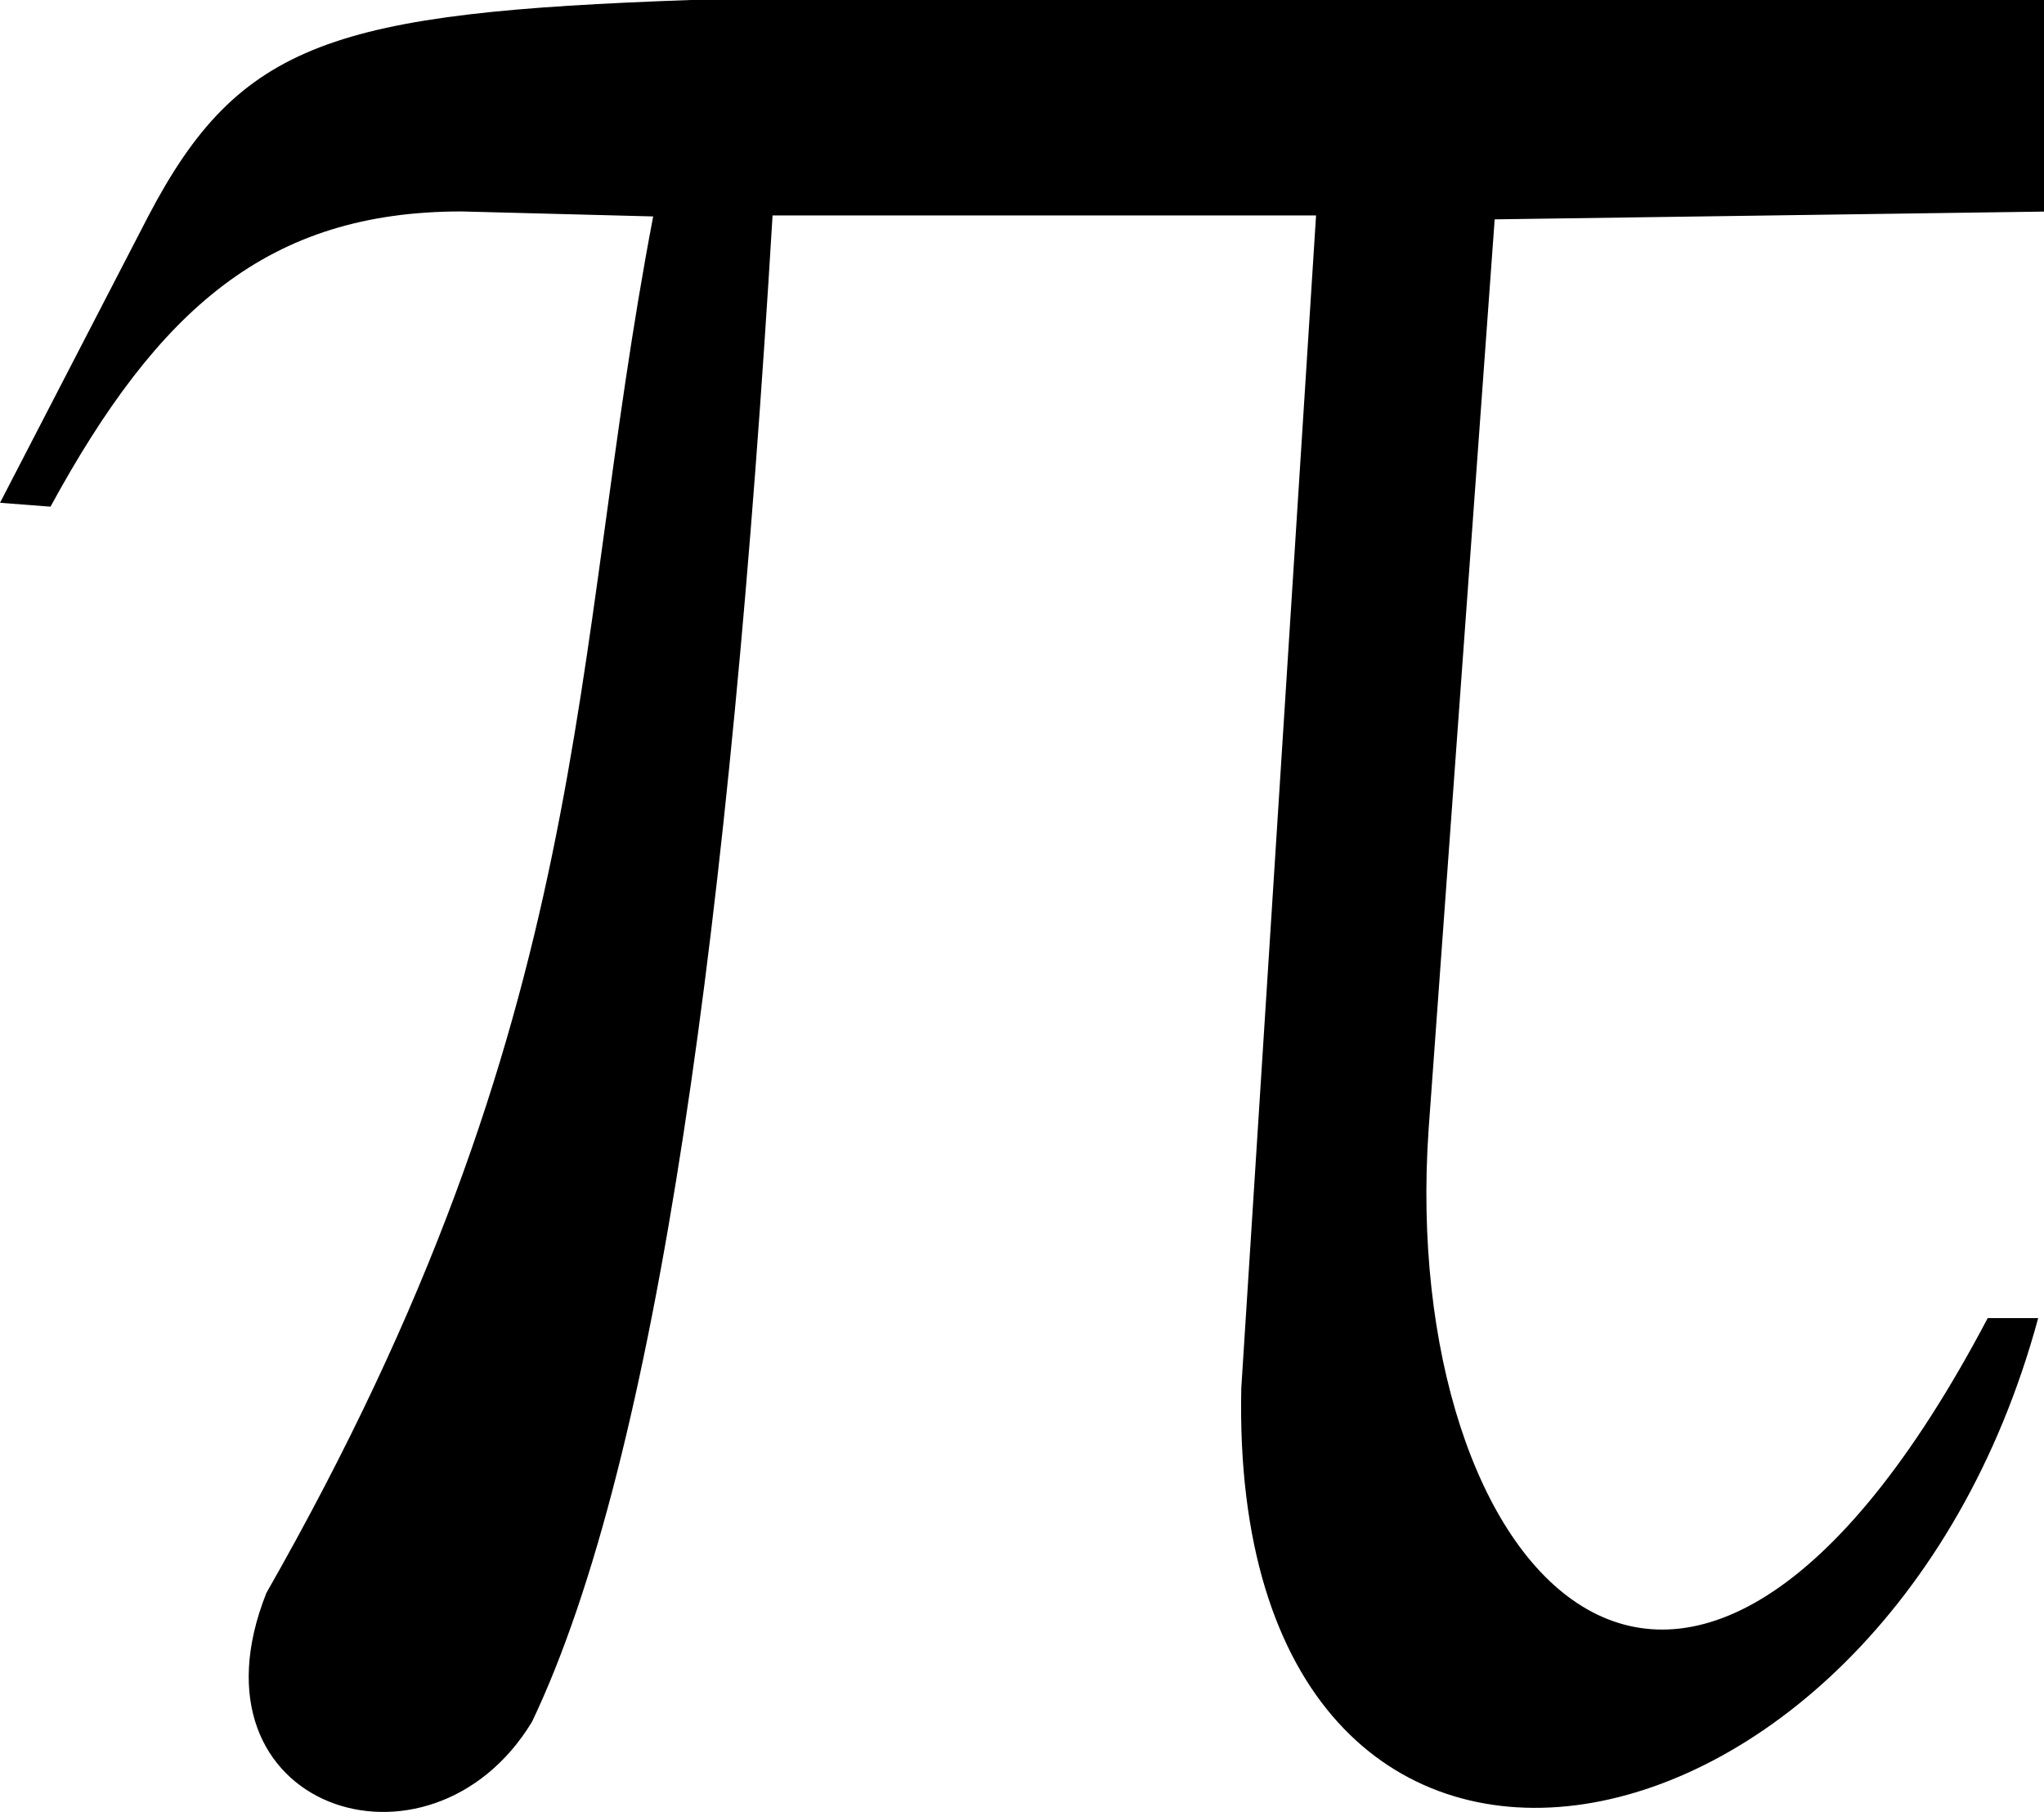<?xml version="1.0" encoding="UTF-8" standalone="no"?>
<!-- Created with Inkscape (http://www.inkscape.org/) -->
<svg
    xmlns:inkscape="http://www.inkscape.org/namespaces/inkscape"
    xmlns:rdf="http://www.w3.org/1999/02/22-rdf-syntax-ns#"
    xmlns="http://www.w3.org/2000/svg"
    xmlns:cc="http://creativecommons.org/ns#"
    xmlns:dc="http://purl.org/dc/elements/1.1/"
    xmlns:sodipodi="http://sodipodi.sourceforge.net/DTD/sodipodi-0.dtd"
    id="svg3049"
    sodipodi:docname="_svgclean2.svg"
    viewBox="0 0 381.87 338.48"
    version="1.1"
    inkscape:version="0.48.3.1 r9886"
  >
  <title
      id="title3066"
    >math pi symbol</title
  >
  <sodipodi:namedview
      id="base"
      bordercolor="#666666"
      inkscape:pageshadow="2"
      inkscape:guide-bbox="true"
      pagecolor="#ffffff"
      inkscape:window-maximized="0"
      inkscape:zoom="0.49497475"
      inkscape:window-x="0"
      inkscape:window-height="645"
      showgrid="false"
      borderopacity="1.0"
      inkscape:current-layer="layer1"
      inkscape:cx="488.67308"
      inkscape:cy="-99.729524"
      showguides="true"
      inkscape:window-y="0"
      inkscape:window-width="674"
      inkscape:pageopacity="0.0"
      inkscape:document-units="px"
  />
  <g
      id="layer1"
      inkscape:label="Camada 1"
      inkscape:groupmode="layer"
      transform="translate(-164.92 -159.81)"
    >
    <path
        id="path15823"
        style="fill:#000000"
        d="m286.95 200.24c-15.987 83.691-10.206 148.33-72.267 257.15-16.028 40.344 30.55 55.477 49.62 24.077 23.45-49.162 37.083-150.08 44.95-281.41h101.54l-13.97 219.07c-2.499 116.65 119.49 95.481 148.88-13.09h-9.429c-57.09 108.43-110.08 46.89-104.46-35.17l12.349-170.08 102.63-1.451v-39.529h-252.77c-66.799 2.368-84.264 7.708-101.37 40.329l-27.73 53.597 9.429 0.726c20.162-36.982 40.668-55.15 76.799-55.15z"
        inkscape:export-ydpi="200"
        sodipodi:nodetypes="cccccccccccccccccc"
        inkscape:export-filename="/home/professor/Imagens/png/formula.png"
        inkscape:connector-curvature="0"
        inkscape:export-xdpi="200"
    />
  </g
  >
</svg
>
